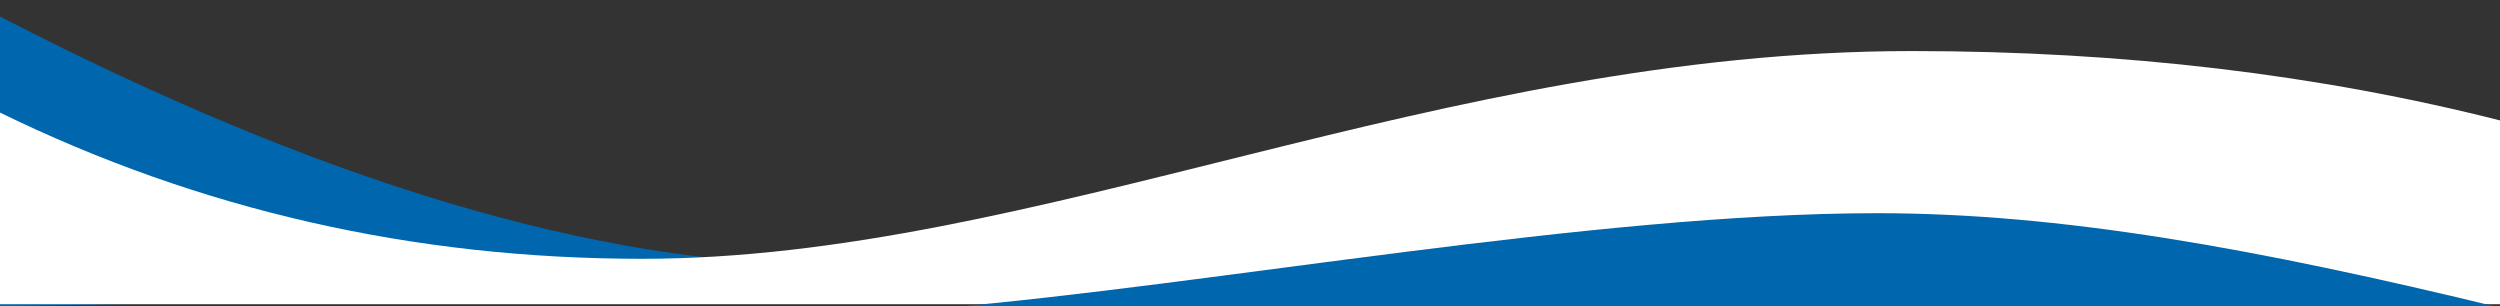   <svg xmlns="http://www.w3.org/2000/svg" x="0px" y="0px" width="100%" viewBox="0 0 200 24.5" style="vertical-align: middle; max-width: 100%; width: 100%;">
   <rect x="0" y="0" width="200" height="24.5" fill="#333333" stroke="none"/>
   <g>
    <path fill="rgb(0,102,173)" d="M148.849,21.201H66.591c-18.779,0-40.982-6.64-66.591-19.88v23.178    C123.829,22.3,173.453,21.201,148.849,21.201z">
    </path>
   </g>
   <g>
    <path fill="#ffffff" d="M200.231,9.693c-14.617-3.732-30.367-5.608-47.263-5.608c-37.83,0-70.035,16.619-101.602,16.619    C33.082,20.703,15.96,16.8,0,9.006v15.328h200.231V9.693z">
    </path>
   </g>
   <g>
    <path fill="rgb(0,102,173)" d="M75.333,24.667l124.898-0.001c-19.939-4.857-35.493-7.611-50.058-7.611c-22.716,0-53.162,5.749-74.91,7.594    L75.333,24.667z">
    </path>
   </g>
  </svg>
